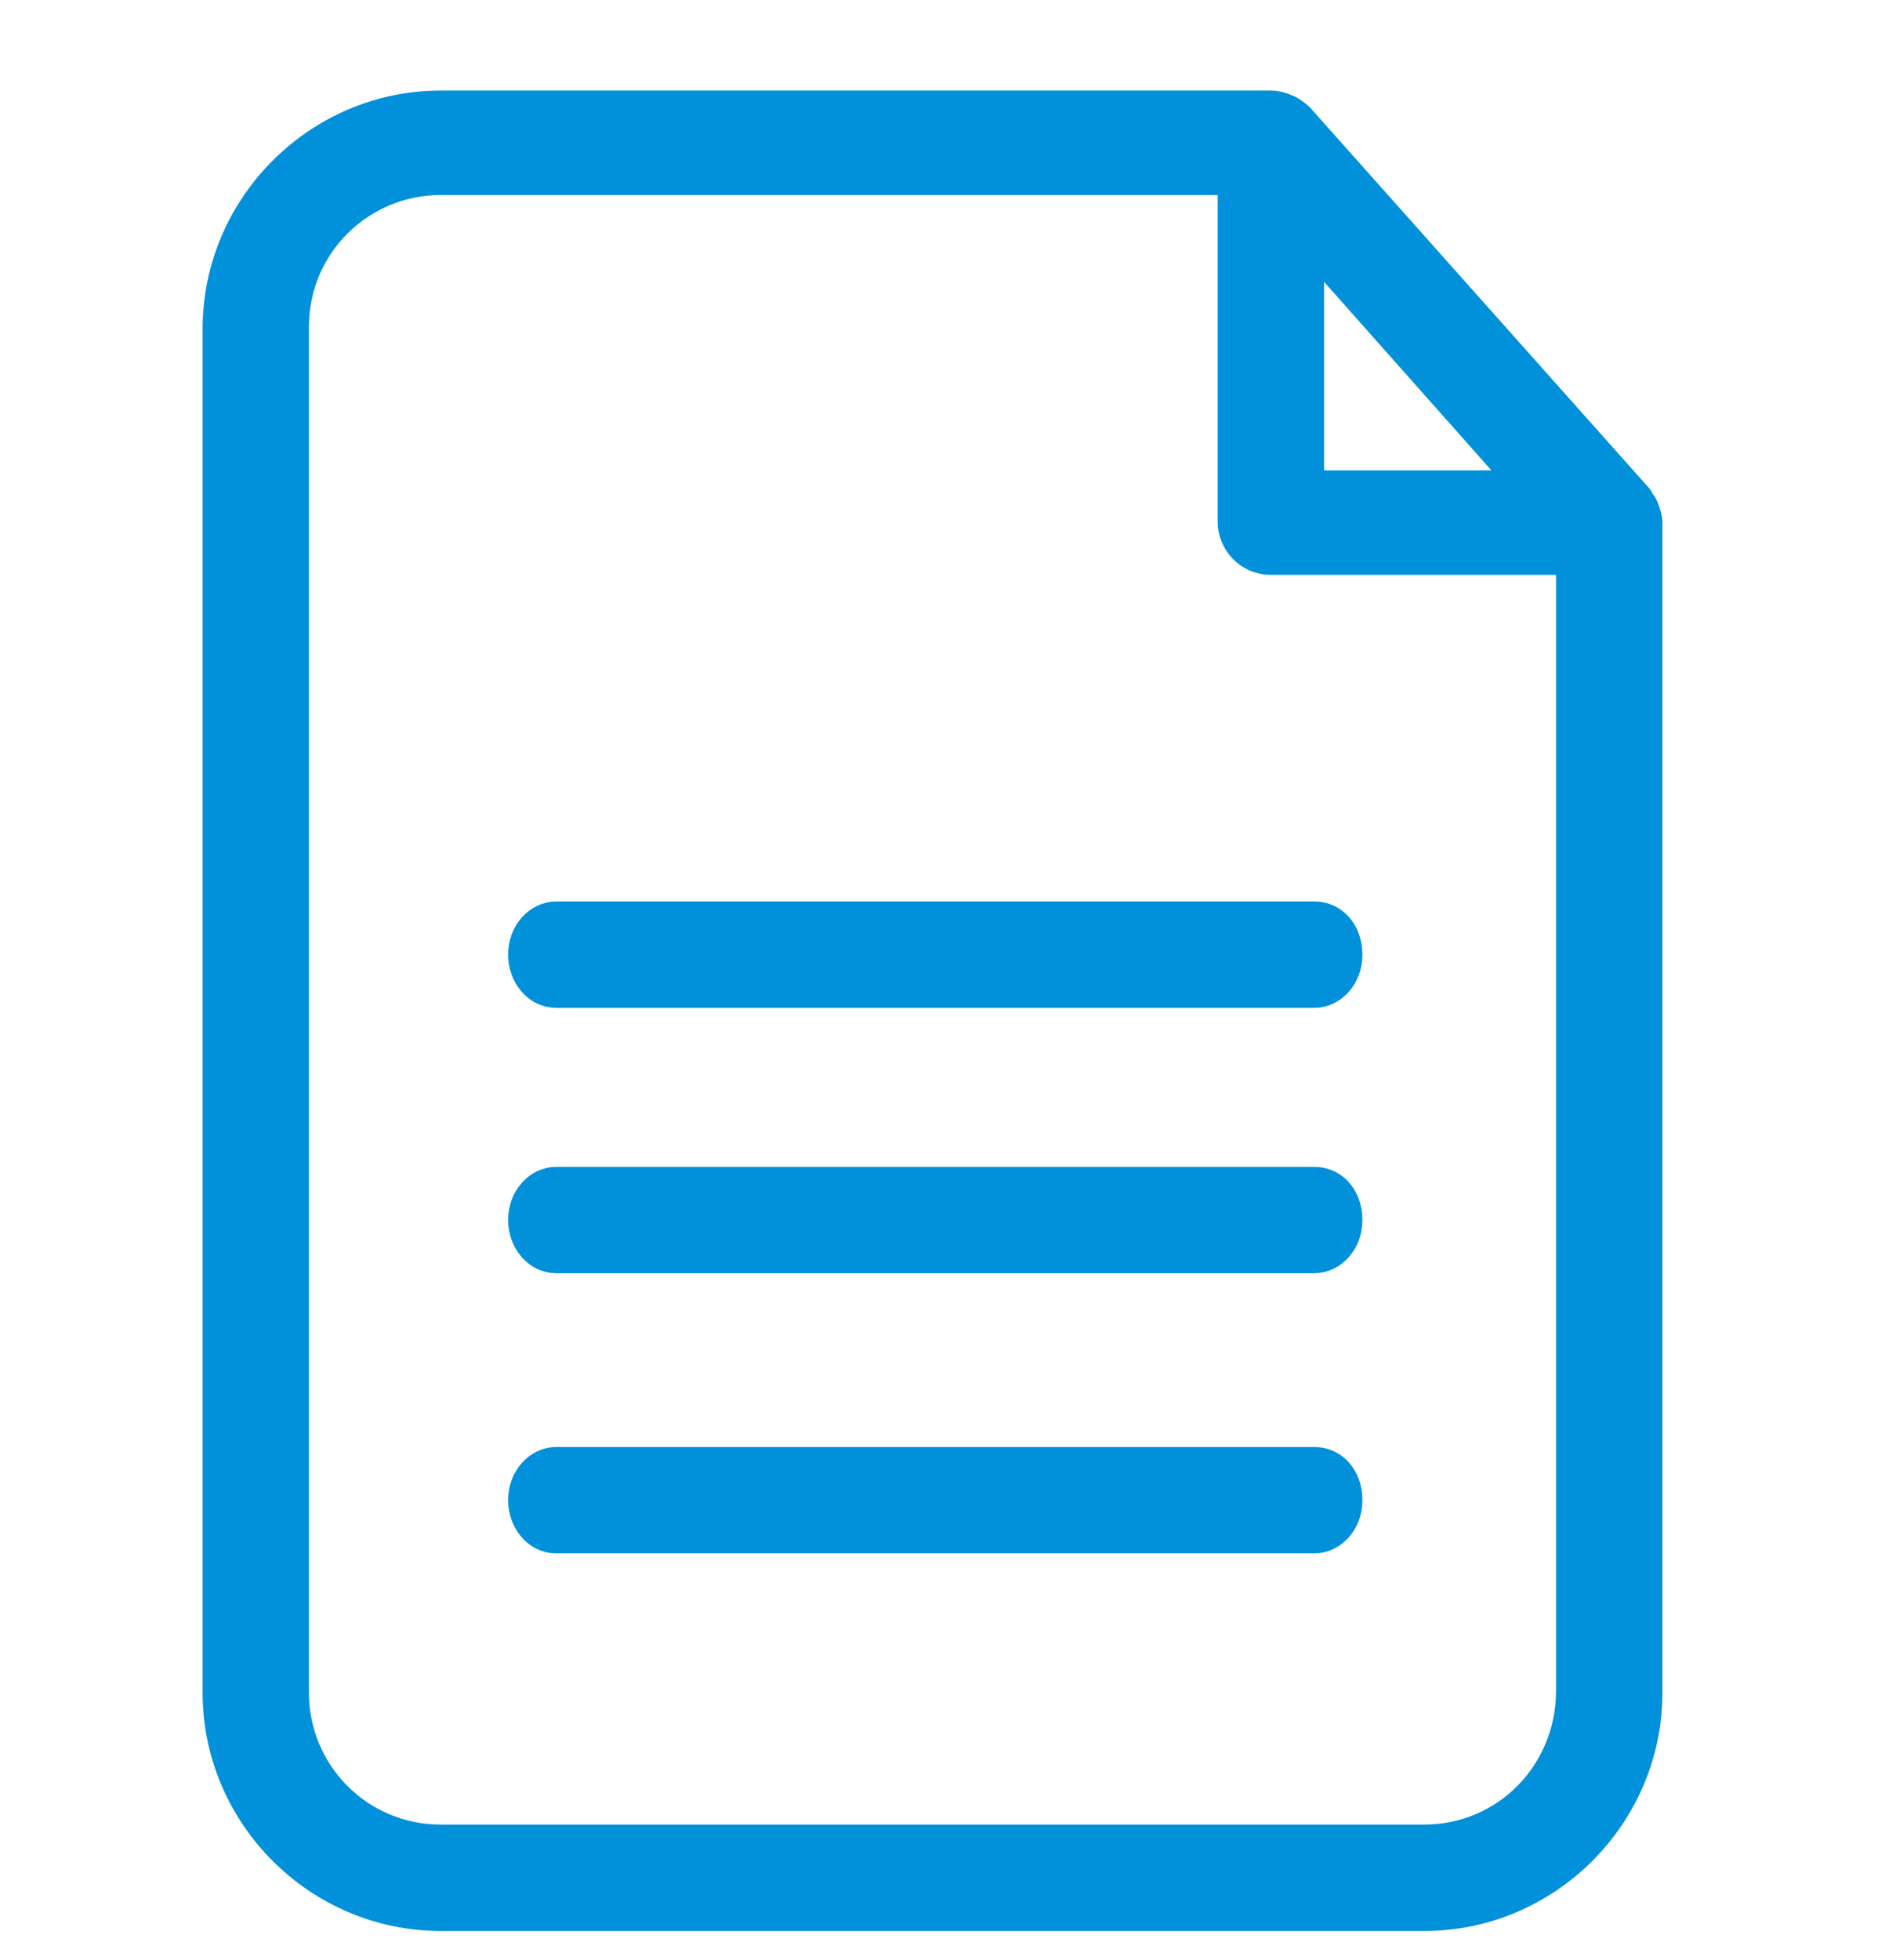 <?xml version="1.0" encoding="UTF-8"?>
<svg width="30px" height="31px" viewBox="0 0 30 31" version="1.1" xmlns="http://www.w3.org/2000/svg" xmlns:xlink="http://www.w3.org/1999/xlink">
    <title>3CE7A915-EBF9-4E82-A9B1-7155385BE747</title>
    <g id="Fund" stroke="none" stroke-width="1" fill="none" fill-rule="evenodd">
        <g id="Funds-Detail" transform="translate(-170, -5024)" fill="#0091DA" fill-rule="nonzero" stroke="#0091DA" stroke-width="0.5">
            <g id="Icons/Fund-fact-sheet" transform="translate(170, 5025)">
                <g id="file" transform="translate(3.409, 0.682)">
                    <path d="M22.551,6.288 C22.52,6.256 22.52,6.225 22.489,6.194 L17.135,0.187 C17.104,0.156 16.979,0.062 16.948,0.062 C16.886,0.031 16.793,0 16.699,0 L3.564,0 C1.634,0 0.047,1.587 0.047,3.517 L0.047,25.088 C0.047,27.018 1.634,28.605 3.564,28.605 L19.127,28.605 C21.057,28.605 22.645,27.018 22.645,25.088 L22.645,6.568 C22.645,6.505 22.582,6.319 22.551,6.288 Z M17.291,2.117 L20.746,6.007 L17.291,6.007 L17.291,2.117 Z M21.462,25.057 C21.462,26.364 20.435,27.422 19.127,27.422 L3.564,27.422 C2.257,27.422 1.229,26.364 1.229,25.088 L1.229,3.486 C1.229,2.179 2.288,1.152 3.564,1.152 L16.108,1.152 L16.108,6.568 C16.108,6.879 16.357,7.159 16.699,7.159 L21.462,7.159 L21.462,25.057 Z" id="Shape"></path>
                    <path d="M17.387,12.824 L5.392,12.824 C5.123,12.824 4.881,13.073 4.881,13.416 C4.881,13.727 5.096,14.007 5.392,14.007 L17.387,14.007 C17.656,14.007 17.898,13.758 17.898,13.416 C17.898,13.073 17.683,12.824 17.387,12.824 Z" id="Path"></path>
                    <path d="M17.387,17.021 L5.392,17.021 C5.123,17.021 4.881,17.27 4.881,17.612 C4.881,17.923 5.096,18.203 5.392,18.203 L17.387,18.203 C17.656,18.203 17.898,17.954 17.898,17.612 C17.898,17.27 17.683,17.021 17.387,17.021 Z" id="Path"></path>
                    <path d="M17.387,21.451 L5.392,21.451 C5.123,21.451 4.881,21.7 4.881,22.043 C4.881,22.354 5.096,22.634 5.392,22.634 L17.387,22.634 C17.656,22.634 17.898,22.385 17.898,22.043 C17.898,21.7 17.683,21.451 17.387,21.451 Z" id="Path-Copy"></path>
                </g>
            </g>
        </g>
    </g>
</svg>